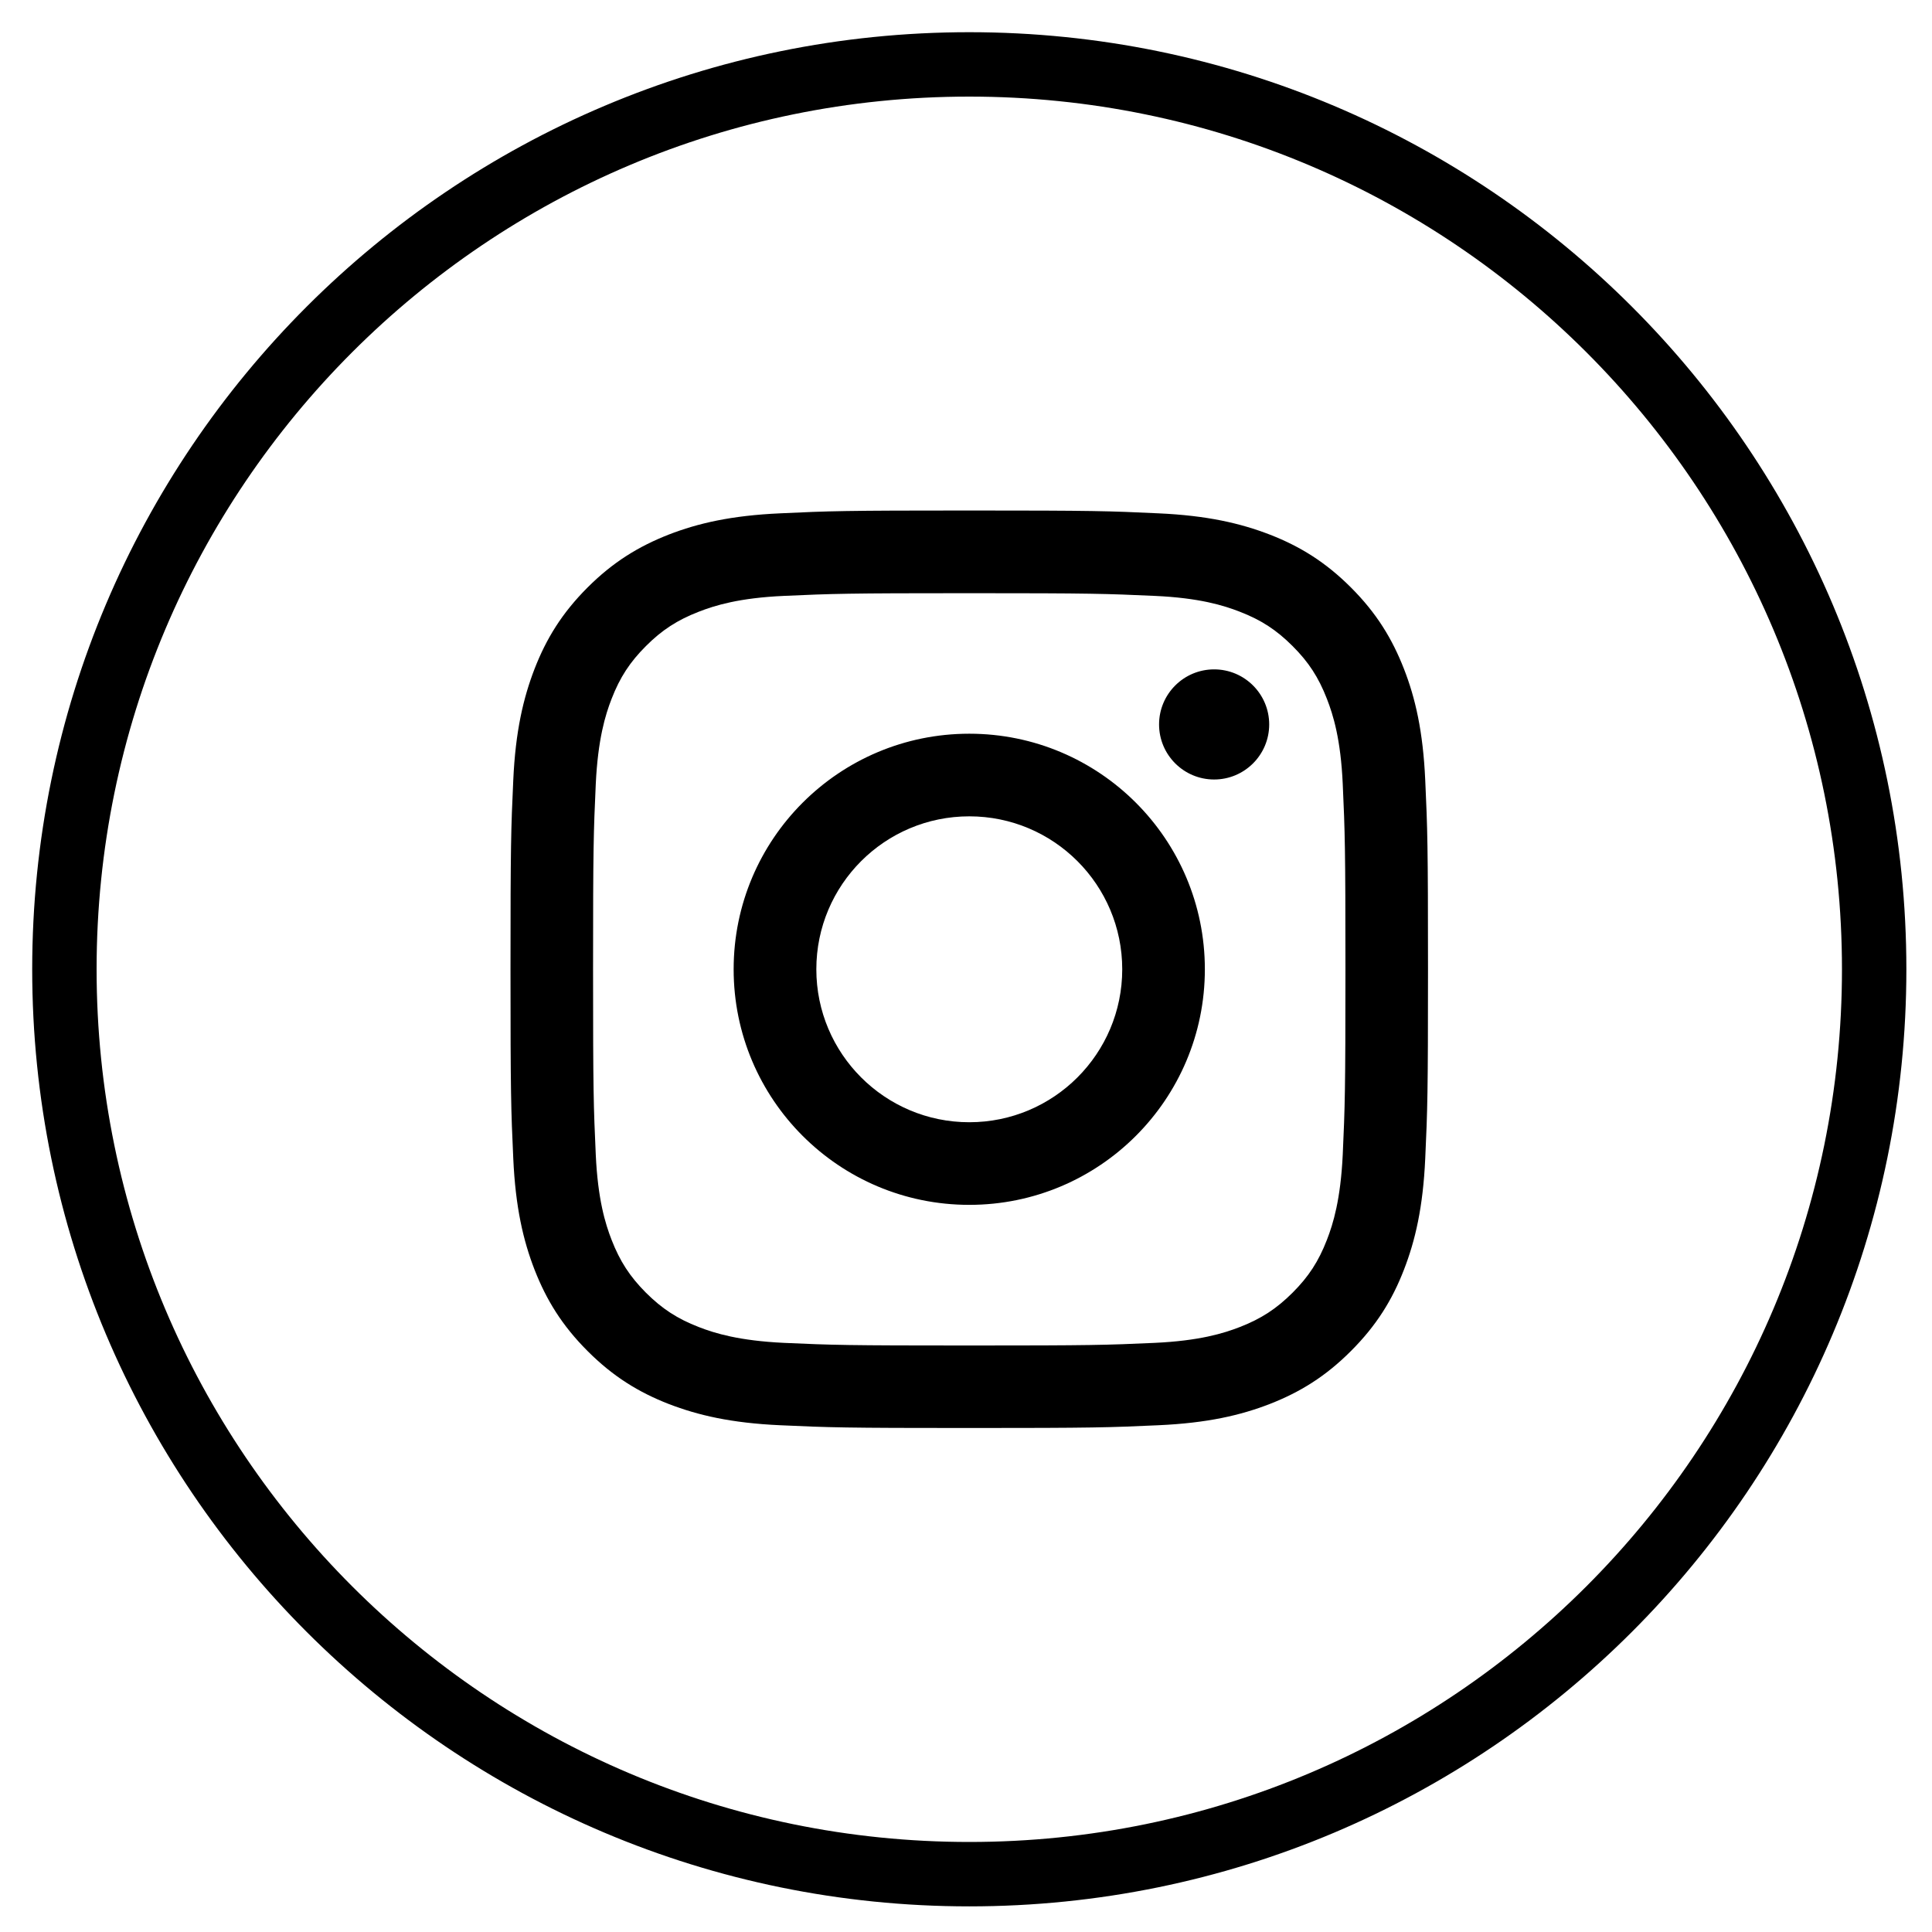 <?xml version="1.0" encoding="UTF-8"?> <svg xmlns="http://www.w3.org/2000/svg" width="30" height="30" viewBox="0 0 30 30" fill="none"> <path d="M15.051 29.102C22.811 29.102 29.102 22.811 29.102 15.051C29.102 7.291 22.811 1 15.051 1C7.291 1 1 7.291 1 15.051C1 22.811 7.291 29.102 15.051 29.102Z" stroke="black" stroke-miterlimit="10"></path> <path fill-rule="evenodd" clip-rule="evenodd" d="M15.051 7.927C16.985 7.927 17.228 7.935 17.988 7.971C18.746 8.005 19.263 8.126 19.717 8.301C20.185 8.483 20.582 8.727 20.978 9.123C21.374 9.519 21.617 9.917 21.8 10.385C21.977 10.838 22.097 11.356 22.131 12.114C22.166 12.873 22.174 13.117 22.174 15.051C22.174 16.985 22.166 17.229 22.131 17.988C22.097 18.746 21.976 19.264 21.8 19.717C21.619 20.185 21.374 20.582 20.978 20.978C20.582 21.375 20.185 21.618 19.717 21.801C19.263 21.977 18.746 22.097 17.988 22.131C17.228 22.166 16.985 22.174 15.051 22.174C13.116 22.174 12.873 22.166 12.114 22.131C11.356 22.097 10.838 21.976 10.384 21.801C9.917 21.619 9.519 21.375 9.123 20.978C8.727 20.582 8.484 20.185 8.301 19.717C8.125 19.264 8.004 18.746 7.97 17.988C7.935 17.229 7.927 16.985 7.927 15.051C7.927 13.117 7.935 12.873 7.97 12.114C8.004 11.356 8.126 10.838 8.301 10.385C8.483 9.917 8.727 9.519 9.123 9.123C9.519 8.727 9.917 8.484 10.384 8.301C10.838 8.125 11.356 8.005 12.114 7.971C12.873 7.935 13.116 7.927 15.051 7.927ZM17.929 9.253C17.177 9.219 16.953 9.211 15.051 9.211C13.149 9.211 12.923 9.219 12.173 9.253C11.479 9.284 11.101 9.401 10.85 9.499C10.518 9.628 10.28 9.782 10.03 10.032C9.781 10.281 9.626 10.518 9.497 10.851C9.399 11.102 9.284 11.48 9.251 12.174C9.217 12.926 9.209 13.15 9.209 15.052C9.209 16.954 9.217 17.18 9.251 17.93C9.283 18.624 9.399 19.002 9.497 19.253C9.626 19.585 9.781 19.823 10.03 20.073C10.28 20.322 10.517 20.477 10.85 20.606C11.101 20.704 11.479 20.819 12.173 20.852C12.924 20.886 13.149 20.893 15.051 20.893C16.953 20.893 17.179 20.886 17.929 20.852C18.623 20.82 19.001 20.704 19.252 20.606C19.584 20.477 19.821 20.322 20.071 20.073C20.321 19.823 20.475 19.586 20.604 19.253C20.702 19.002 20.817 18.624 20.85 17.93C20.884 17.179 20.892 16.954 20.892 15.052C20.892 13.15 20.884 12.924 20.85 12.174C20.819 11.48 20.702 11.102 20.604 10.851C20.475 10.519 20.321 10.281 20.071 10.032C19.821 9.782 19.585 9.628 19.252 9.499C19.001 9.401 18.624 9.284 17.929 9.253ZM15.051 17.426C16.362 17.426 17.426 16.363 17.426 15.051C17.426 13.74 16.363 12.676 15.051 12.676C13.74 12.676 12.676 13.739 12.676 15.051C12.676 16.362 13.74 17.426 15.051 17.426ZM15.051 11.393C17.071 11.393 18.709 13.03 18.709 15.051C18.709 17.072 17.071 18.709 15.051 18.709C13.03 18.709 11.392 17.072 11.392 15.051C11.392 13.03 13.03 11.393 15.051 11.393ZM19.708 11.249C19.708 11.721 19.325 12.104 18.853 12.104C18.381 12.104 17.998 11.721 17.998 11.249C17.998 10.777 18.381 10.394 18.853 10.394C19.325 10.394 19.708 10.777 19.708 11.249Z" fill="black"></path> </svg> 